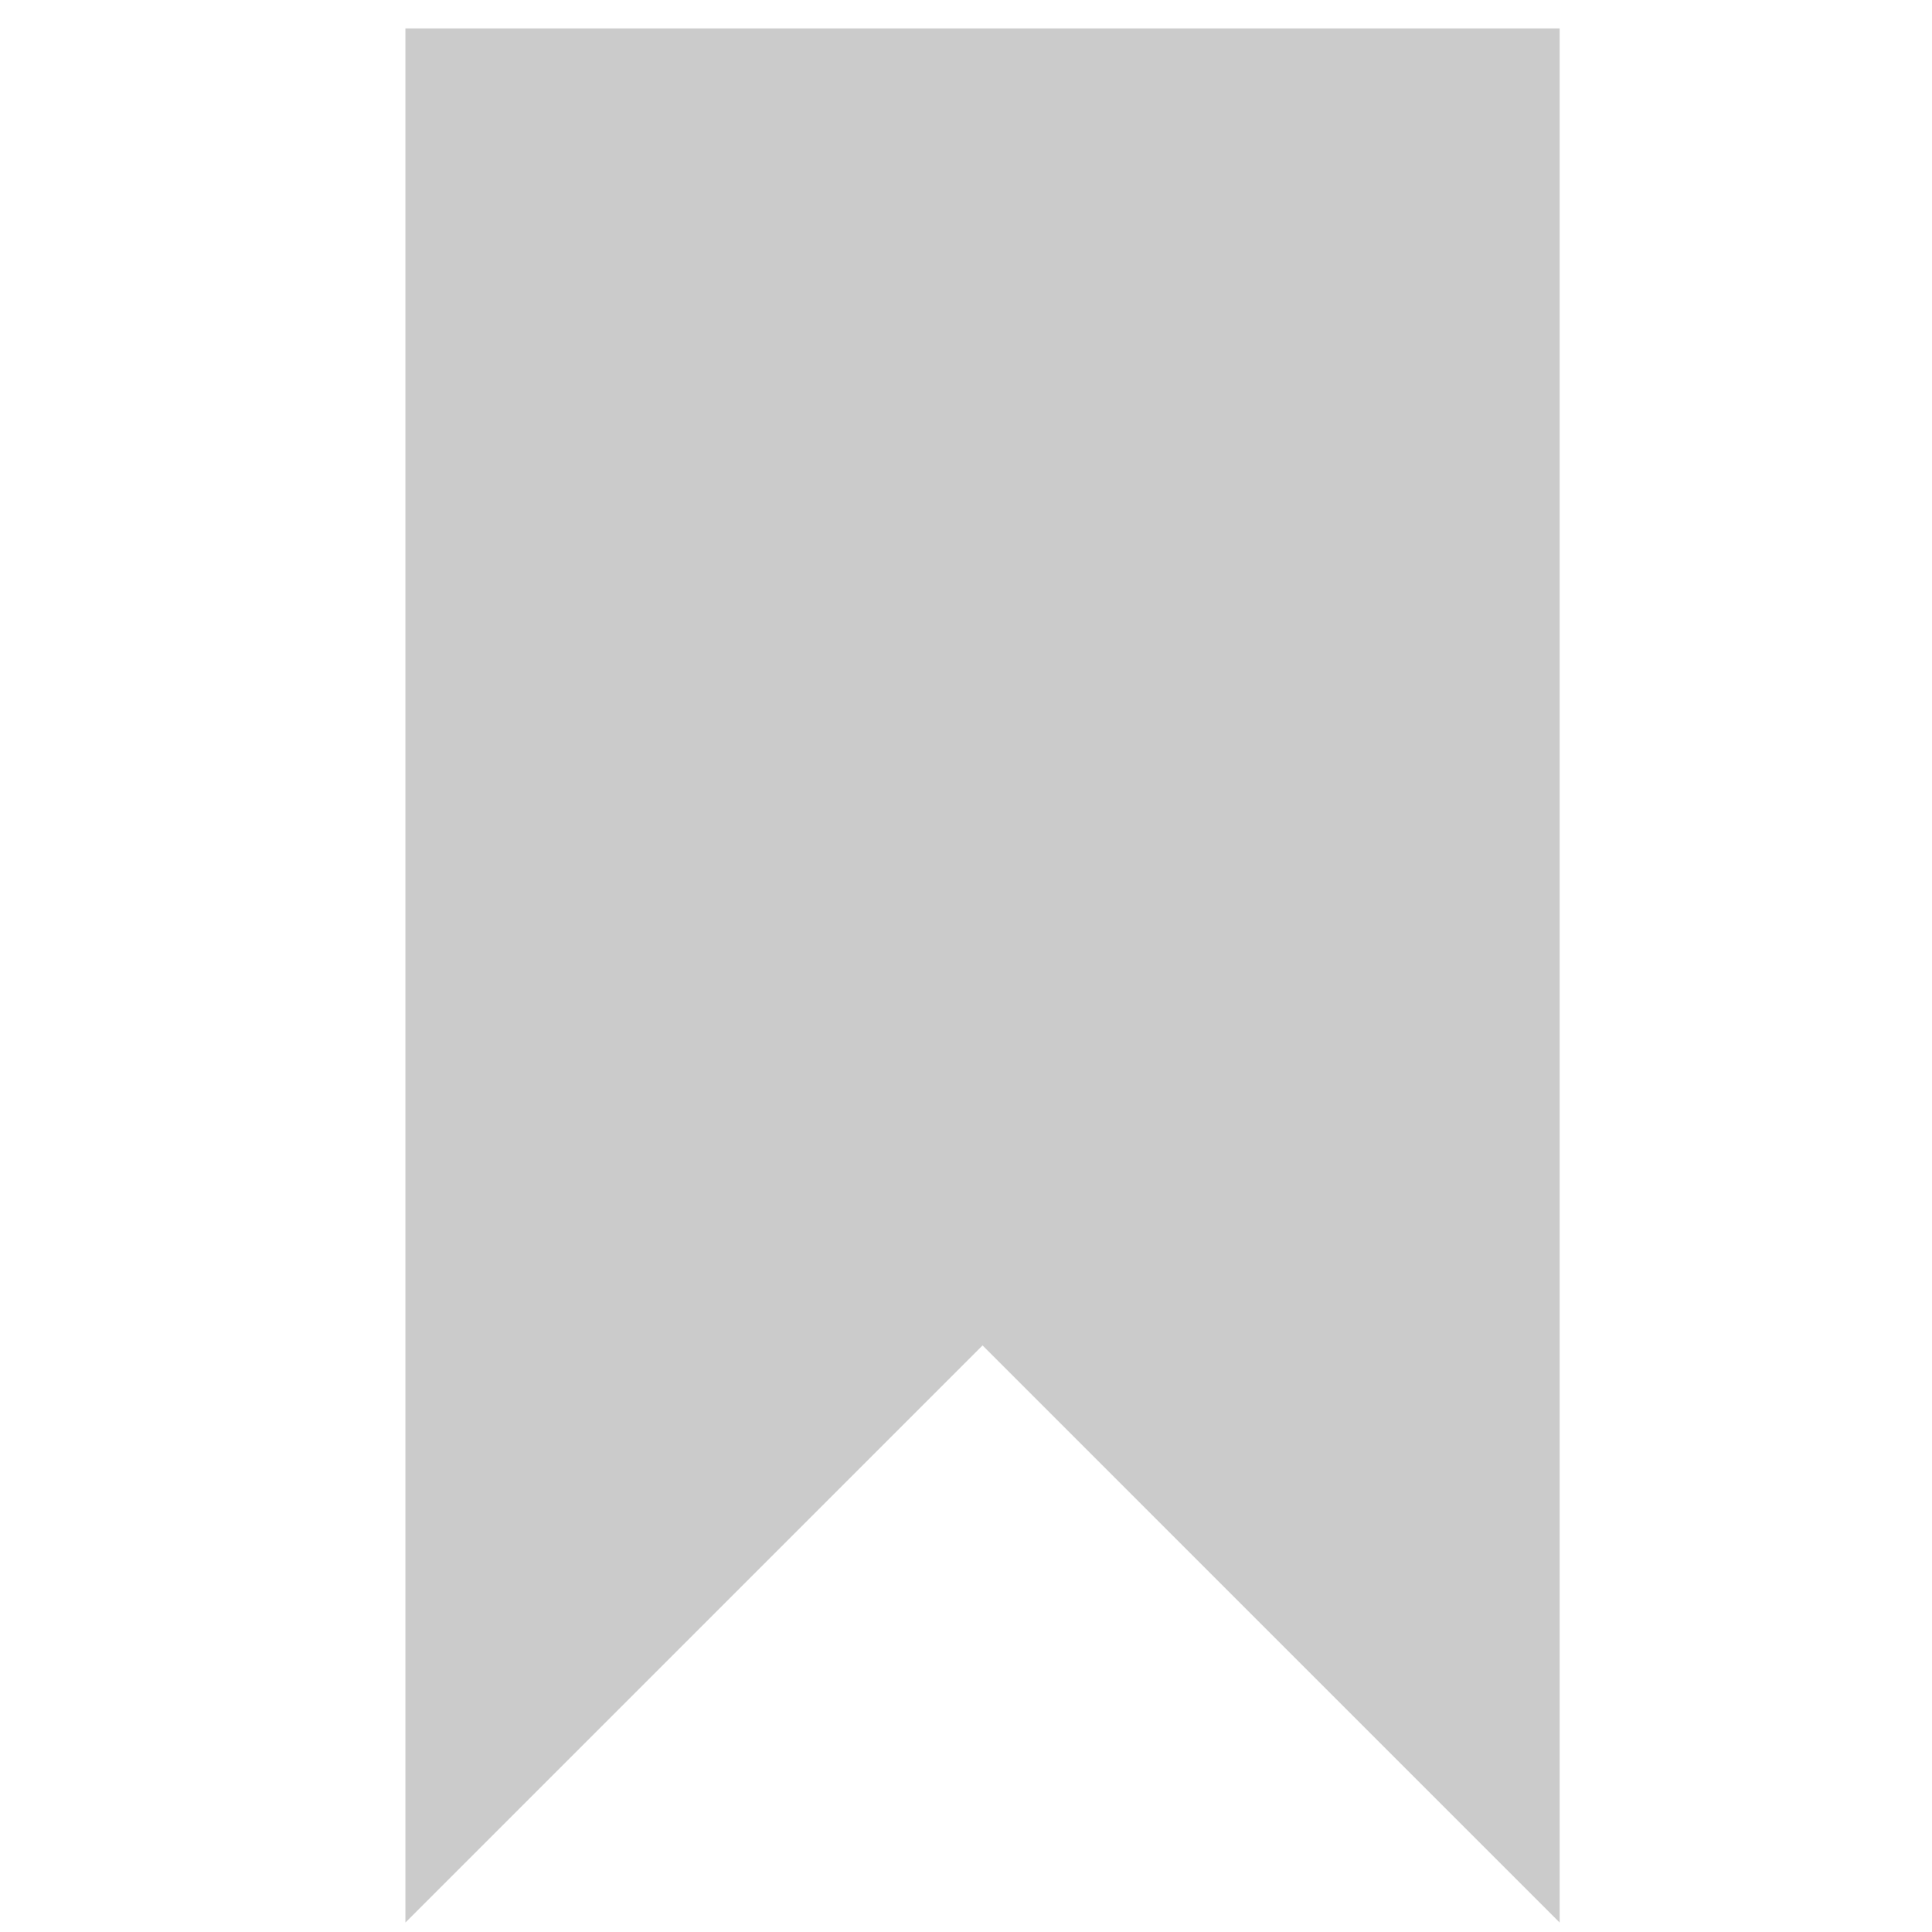 <?xml version="1.0" encoding="UTF-8"?> <svg xmlns="http://www.w3.org/2000/svg" width="49" height="49" viewBox="0 0 49 49" fill="none"> <g clip-path="url(#clip0_1538_2951)"> <path d="M10.282 0.72V48.761L24.92 34.123L39.557 48.761V0.72H10.282Z" fill="#CBCBCB"></path> </g> <defs> <clipPath id="clip0_1538_2951"> <rect width="48.041" height="48.041" fill="white" transform="translate(0.899 0.72)"></rect> </clipPath> </defs> </svg> 